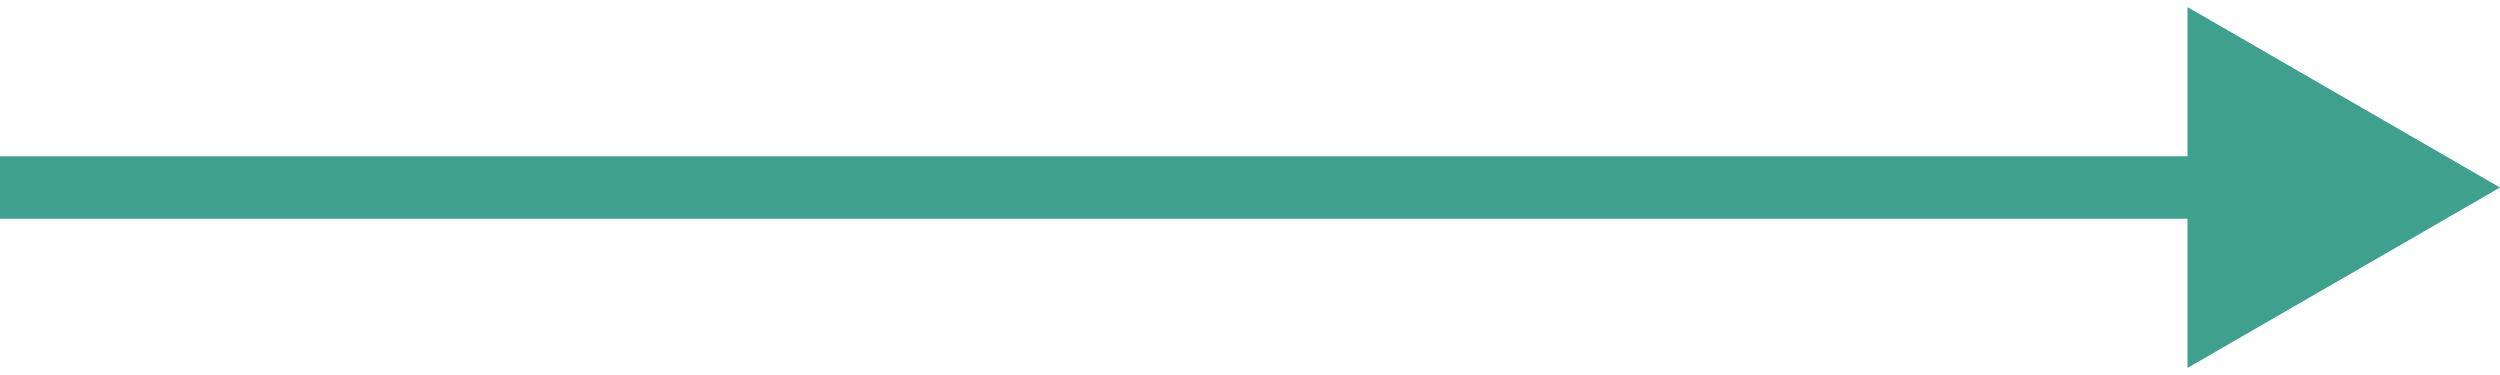 <?xml version="1.0" encoding="UTF-8"?> <svg xmlns="http://www.w3.org/2000/svg" width="80" height="12" viewBox="0 0 80 12" fill="none"><g clip-path="url(#clip0_3710_8890)"><path d="M80 6L70 0.227V11.774L80 6ZM0 7H71V5H0V7Z" fill="#3FA08E"></path></g><defs><clipPath id="clip0_3710_8890"><rect width="80" height="12" fill="white"></rect></clipPath></defs></svg> 